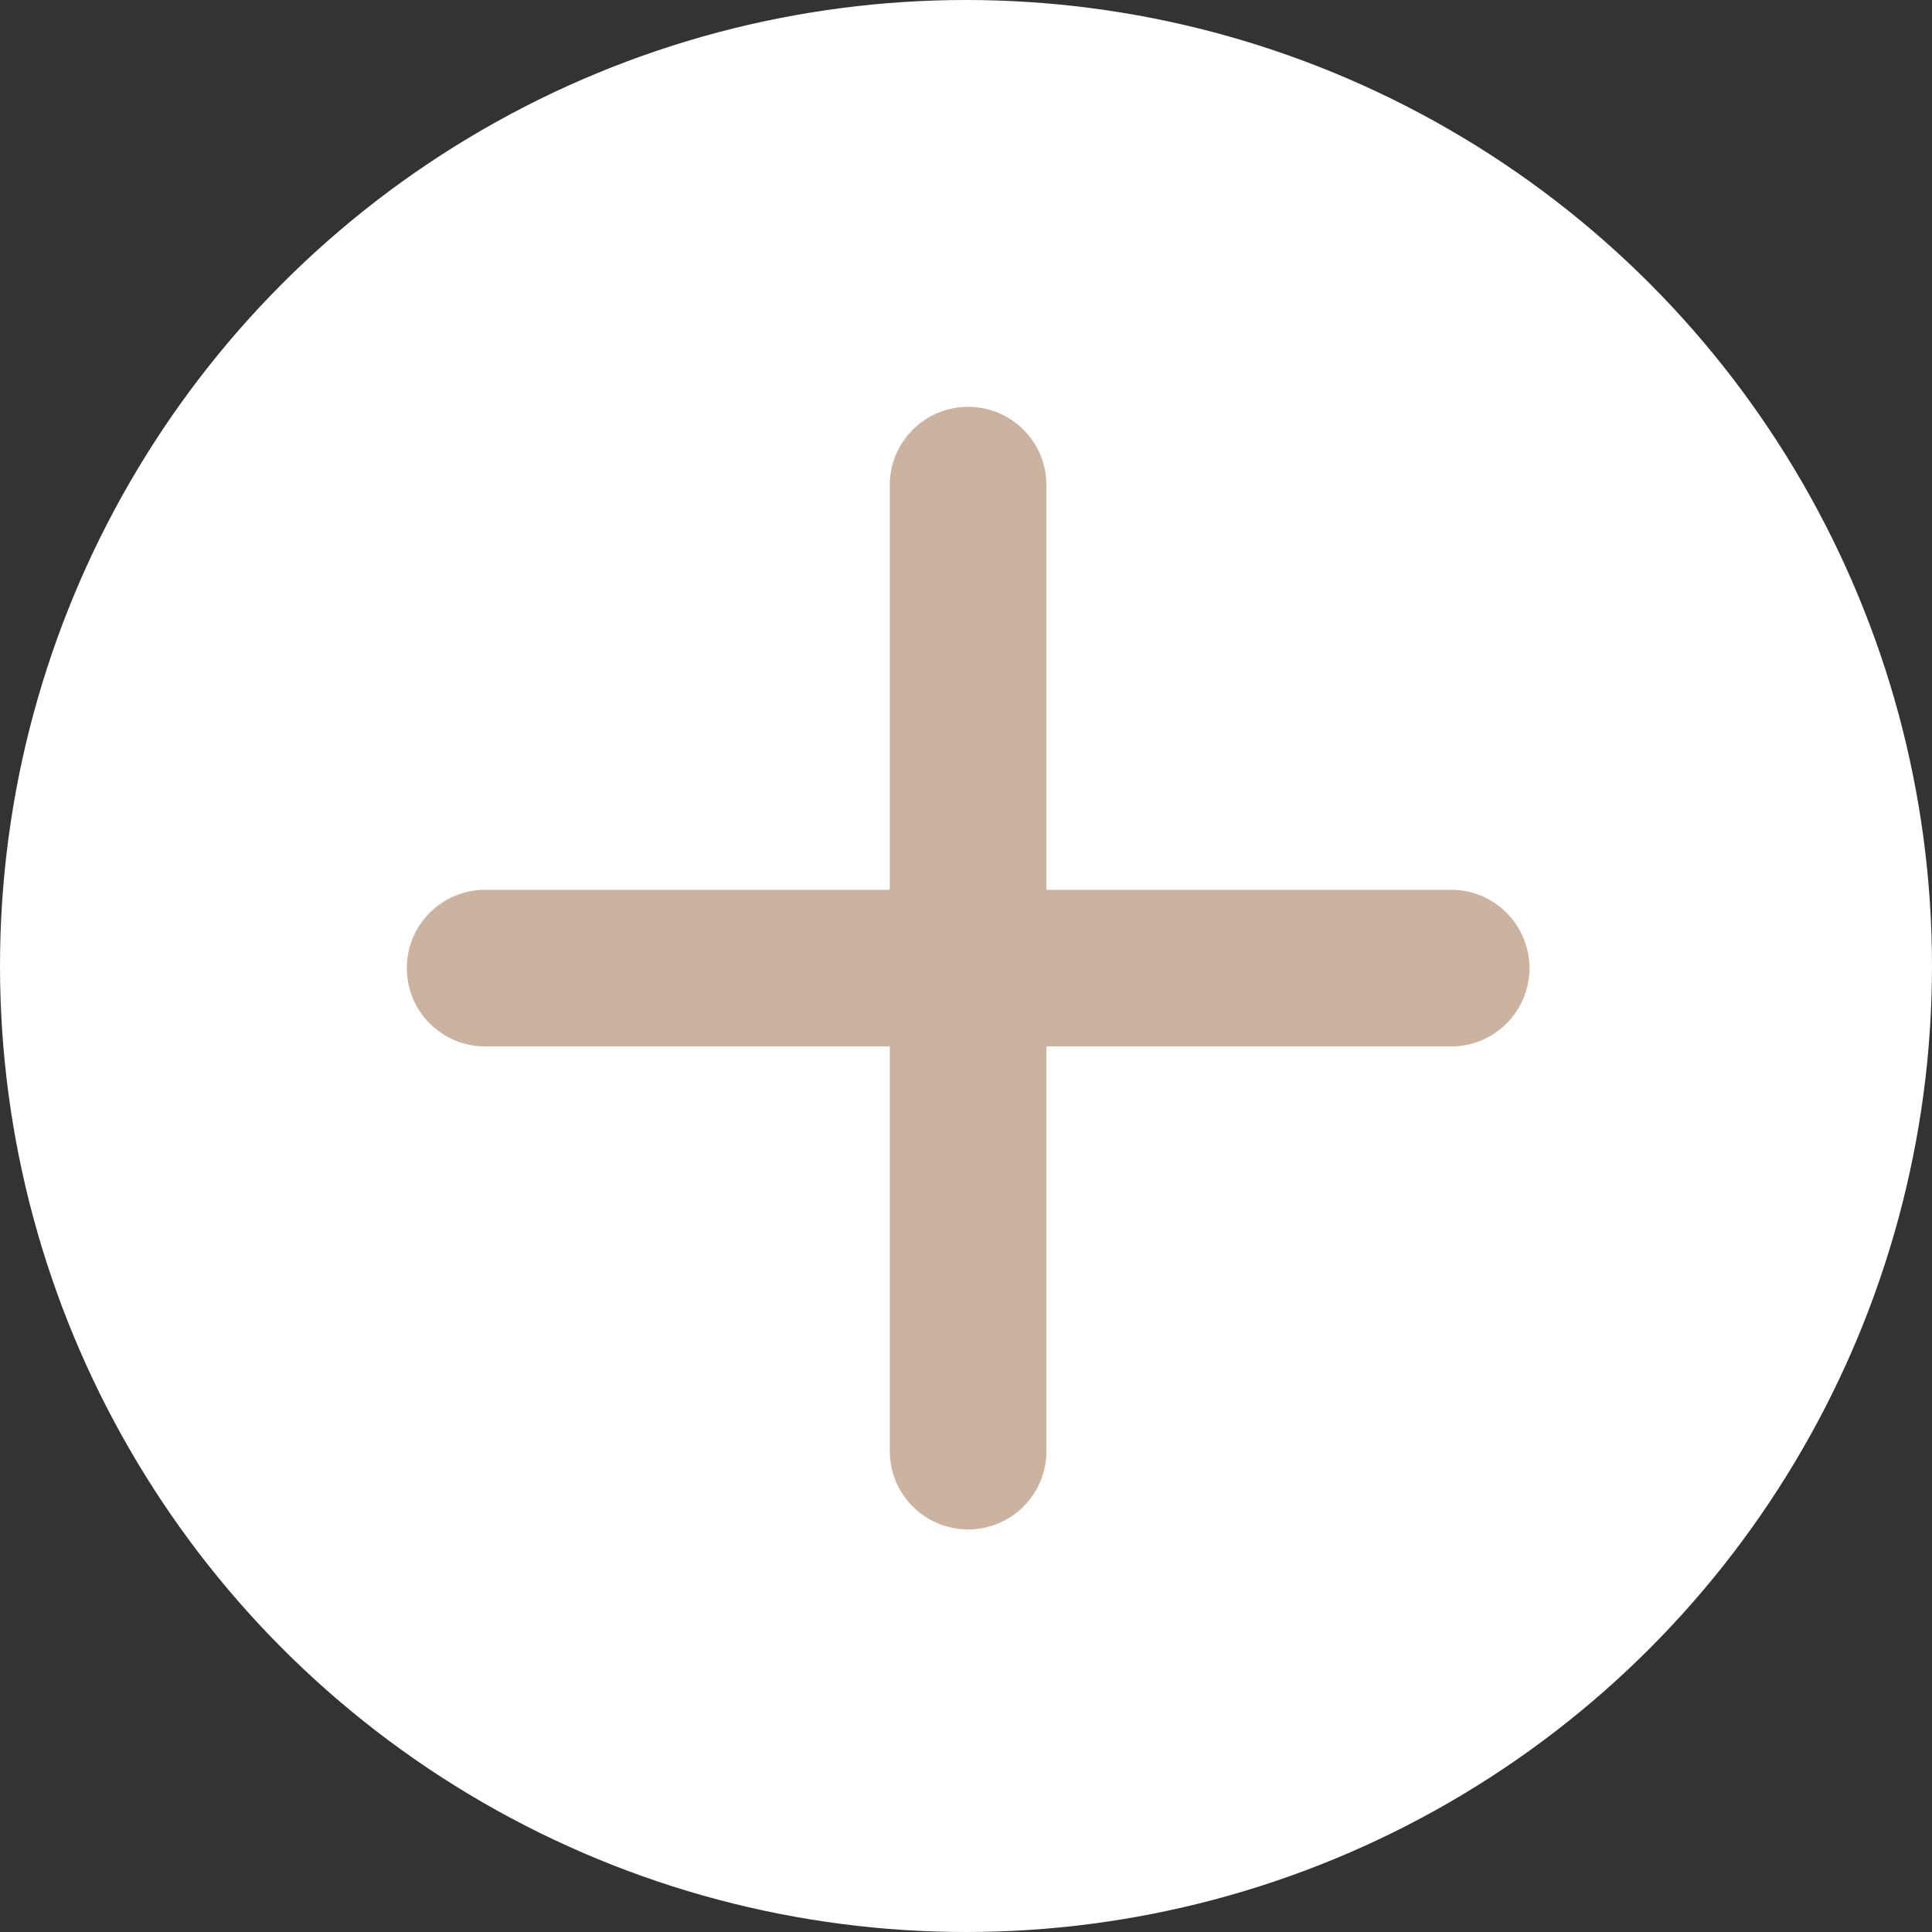 <?xml version="1.0" encoding="UTF-8"?> <svg xmlns="http://www.w3.org/2000/svg" width="74" height="74" viewBox="0 0 74 74" fill="none"><rect x="0" y="0" width="74" height="74" fill="#333333" stroke="none"/><circle cx="37" cy="37" r="37" fill="white"></circle><path d="M18.581 40.081C16.925 40.081 15.582 38.738 15.582 37.081C15.582 35.425 16.925 34.081 18.581 34.081L55.581 34.081C57.238 34.081 58.581 35.425 58.581 37.081C58.581 38.738 57.238 40.081 55.581 40.081L18.581 40.081Z" fill="#CCB39F"></path><path d="M40.081 18.581C40.081 16.925 38.738 15.582 37.081 15.582C35.425 15.582 34.081 16.925 34.081 18.581L34.081 55.581C34.081 57.238 35.425 58.581 37.081 58.581C38.738 58.581 40.081 57.238 40.081 55.581L40.081 18.581Z" fill="#CCB39F"></path></svg> 